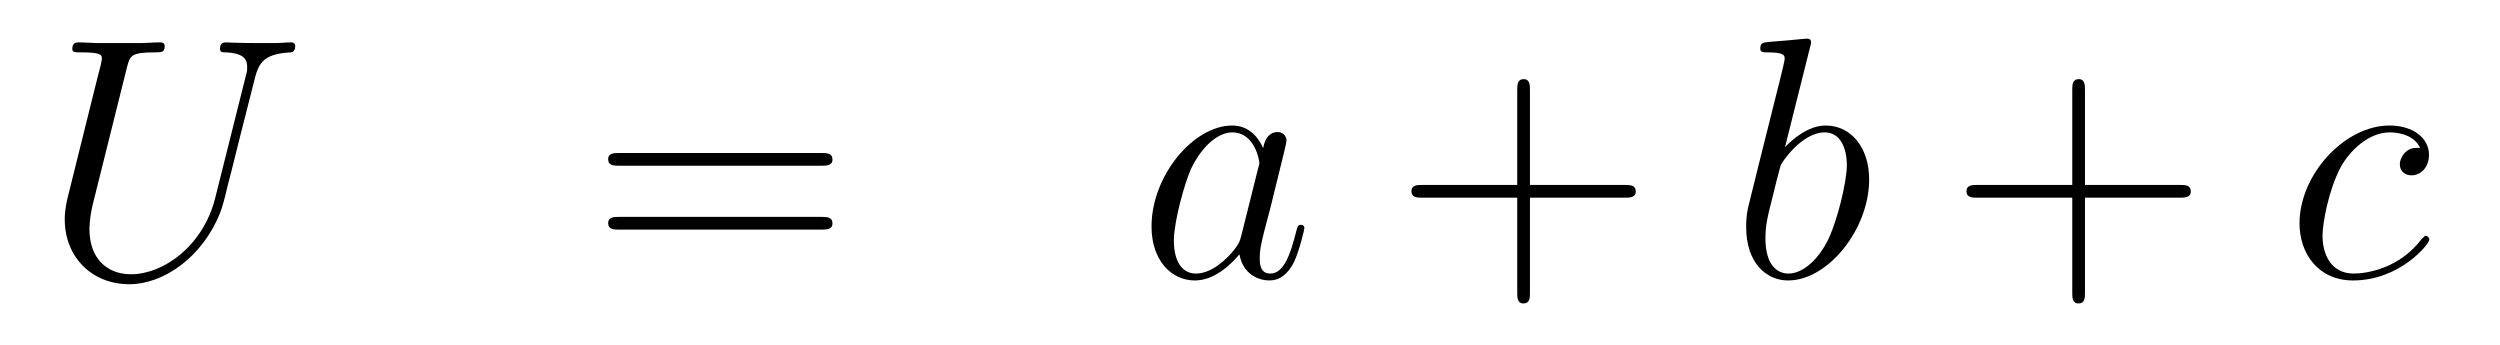 <?xml version='1.0'?>
<!-- This file was generated by dvisvgm 1.14.1 -->
<svg height='12pt' version='1.1' viewBox='0 -12 87 12' width='87pt' xmlns='http://www.w3.org/2000/svg' xmlns:xlink='http://www.w3.org/1999/xlink'>
<g id='page1'>
<g transform='matrix(1 0 0 1 -132 652)'>
<path d='M139.489 -657.109C139.07 -655.436 137.684 -654.456 136.56 -654.456C135.699 -654.456 135.113 -655.029 135.113 -656.022C135.113 -656.069 135.113 -656.428 135.245 -656.954L136.417 -661.652C136.524 -662.058 136.548 -662.178 137.397 -662.178C137.612 -662.178 137.732 -662.178 137.732 -662.393C137.732 -662.525 137.624 -662.525 137.552 -662.525C137.337 -662.525 137.086 -662.501 136.859 -662.501H135.448C135.221 -662.501 134.97 -662.525 134.743 -662.525C134.659 -662.525 134.516 -662.525 134.516 -662.298C134.516 -662.178 134.6 -662.178 134.827 -662.178C135.544 -662.178 135.544 -662.082 135.544 -661.951C135.544 -661.879 135.46 -661.533 135.4 -661.329L134.36 -657.145C134.325 -657.014 134.253 -656.691 134.253 -656.368C134.253 -655.053 135.197 -654.109 136.5 -654.109C137.708 -654.109 139.047 -655.065 139.656 -656.583C139.74 -656.787 139.848 -657.205 139.919 -657.528C140.039 -657.958 140.29 -659.01 140.373 -659.321L140.828 -661.114C140.983 -661.736 141.079 -662.13 142.131 -662.178C142.226 -662.19 142.274 -662.286 142.274 -662.393C142.274 -662.525 142.167 -662.525 142.119 -662.525C141.951 -662.525 141.736 -662.501 141.569 -662.501H141.007C140.266 -662.501 139.883 -662.525 139.871 -662.525C139.8 -662.525 139.656 -662.525 139.656 -662.298C139.656 -662.178 139.752 -662.178 139.835 -662.178C140.553 -662.154 140.601 -661.879 140.601 -661.664C140.601 -661.556 140.601 -661.521 140.553 -661.353L139.489 -657.109Z' fill-rule='evenodd'/>
<path d='M160.587 -658.233C160.754 -658.233 160.97 -658.233 160.97 -658.448C160.97 -658.675 160.766 -658.675 160.587 -658.675H153.546C153.379 -658.675 153.164 -658.675 153.164 -658.46C153.164 -658.233 153.367 -658.233 153.546 -658.233H160.587ZM160.587 -656.01C160.754 -656.01 160.97 -656.01 160.97 -656.225C160.97 -656.452 160.766 -656.452 160.587 -656.452H153.546C153.379 -656.452 153.164 -656.452 153.164 -656.237C153.164 -656.01 153.367 -656.01 153.546 -656.01H160.587Z' fill-rule='evenodd'/>
<path d='M175.193 -655.782C175.134 -655.579 175.134 -655.555 174.966 -655.328C174.703 -654.993 174.177 -654.48 173.616 -654.48C173.125 -654.48 172.851 -654.922 172.851 -655.627C172.851 -656.285 173.221 -657.623 173.448 -658.126C173.855 -658.962 174.416 -659.393 174.883 -659.393C175.671 -659.393 175.827 -658.413 175.827 -658.317C175.827 -658.305 175.791 -658.149 175.779 -658.126L175.193 -655.782ZM175.958 -658.843C175.827 -659.153 175.504 -659.632 174.883 -659.632C173.532 -659.632 172.073 -657.887 172.073 -656.117C172.073 -654.934 172.767 -654.24 173.58 -654.24C174.237 -654.24 174.799 -654.754 175.134 -655.149C175.253 -654.444 175.815 -654.24 176.174 -654.24C176.532 -654.24 176.819 -654.456 177.034 -654.886C177.225 -655.293 177.393 -656.022 177.393 -656.069C177.393 -656.129 177.345 -656.177 177.273 -656.177C177.166 -656.177 177.154 -656.117 177.106 -655.938C176.927 -655.233 176.7 -654.48 176.21 -654.48C175.863 -654.48 175.839 -654.79 175.839 -655.029C175.839 -655.304 175.875 -655.436 175.982 -655.902C176.066 -656.201 176.126 -656.464 176.221 -656.811C176.664 -658.604 176.771 -659.034 176.771 -659.106C176.771 -659.273 176.64 -659.405 176.46 -659.405C176.078 -659.405 175.982 -658.986 175.958 -658.843Z' fill-rule='evenodd'/>
<path d='M185.242 -657.121H188.541C188.709 -657.121 188.924 -657.121 188.924 -657.337C188.924 -657.564 188.721 -657.564 188.541 -657.564H185.242V-660.863C185.242 -661.03 185.242 -661.246 185.027 -661.246C184.8 -661.246 184.8 -661.042 184.8 -660.863V-657.564H181.5C181.333 -657.564 181.118 -657.564 181.118 -657.348C181.118 -657.121 181.321 -657.121 181.5 -657.121H184.8V-653.822C184.8 -653.655 184.8 -653.44 185.015 -653.44C185.242 -653.44 185.242 -653.643 185.242 -653.822V-657.121Z' fill-rule='evenodd'/>
<path d='M194.99 -662.357C195.002 -662.405 195.026 -662.477 195.026 -662.537C195.026 -662.656 194.908 -662.656 194.884 -662.656C194.872 -662.656 194.441 -662.62 194.226 -662.596C194.023 -662.584 193.843 -662.561 193.628 -662.548C193.342 -662.525 193.258 -662.513 193.258 -662.298C193.258 -662.178 193.378 -662.178 193.496 -662.178C194.106 -662.178 194.106 -662.07 194.106 -661.951C194.106 -661.867 194.011 -661.521 193.963 -661.305L193.676 -660.158C193.556 -659.68 192.875 -656.966 192.827 -656.751C192.767 -656.452 192.767 -656.249 192.767 -656.093C192.767 -654.874 193.448 -654.24 194.226 -654.24C195.613 -654.24 197.047 -656.022 197.047 -657.755C197.047 -658.855 196.426 -659.632 195.529 -659.632C194.908 -659.632 194.346 -659.118 194.118 -658.879L194.99 -662.357ZM194.238 -654.48C193.855 -654.48 193.438 -654.767 193.438 -655.699C193.438 -656.093 193.472 -656.32 193.688 -657.157C193.724 -657.313 193.915 -658.078 193.963 -658.233C193.987 -658.329 194.692 -659.393 195.505 -659.393C196.031 -659.393 196.27 -658.867 196.27 -658.245C196.27 -657.671 195.935 -656.32 195.636 -655.699C195.337 -655.053 194.788 -654.48 194.238 -654.48Z' fill-rule='evenodd'/>
<path d='M204.557 -657.121H207.857C208.024 -657.121 208.24 -657.121 208.24 -657.337C208.24 -657.564 208.036 -657.564 207.857 -657.564H204.557V-660.863C204.557 -661.03 204.557 -661.246 204.342 -661.246C204.115 -661.246 204.115 -661.042 204.115 -660.863V-657.564H200.815C200.648 -657.564 200.434 -657.564 200.434 -657.348C200.434 -657.121 200.636 -657.121 200.815 -657.121H204.115V-653.822C204.115 -653.655 204.115 -653.44 204.33 -653.44C204.557 -653.44 204.557 -653.643 204.557 -653.822V-657.121Z' fill-rule='evenodd'/>
<path d='M216.218 -658.855C215.992 -658.855 215.884 -658.855 215.717 -658.711C215.645 -658.652 215.514 -658.472 215.514 -658.281C215.514 -658.042 215.693 -657.898 215.92 -657.898C216.206 -657.898 216.529 -658.137 216.529 -658.616C216.529 -659.189 215.98 -659.632 215.155 -659.632C213.589 -659.632 212.023 -657.922 212.023 -656.225C212.023 -655.185 212.669 -654.24 213.888 -654.24C215.514 -654.24 216.541 -655.507 216.541 -655.663C216.541 -655.735 216.469 -655.794 216.422 -655.794C216.386 -655.794 216.374 -655.782 216.266 -655.675C215.502 -654.659 214.366 -654.48 213.912 -654.48C213.086 -654.48 212.824 -655.197 212.824 -655.794C212.824 -656.213 213.026 -657.372 213.457 -658.185C213.768 -658.747 214.414 -659.393 215.167 -659.393C215.322 -659.393 215.98 -659.369 216.218 -658.855Z' fill-rule='evenodd'/>
</g>
</g>
</svg>
